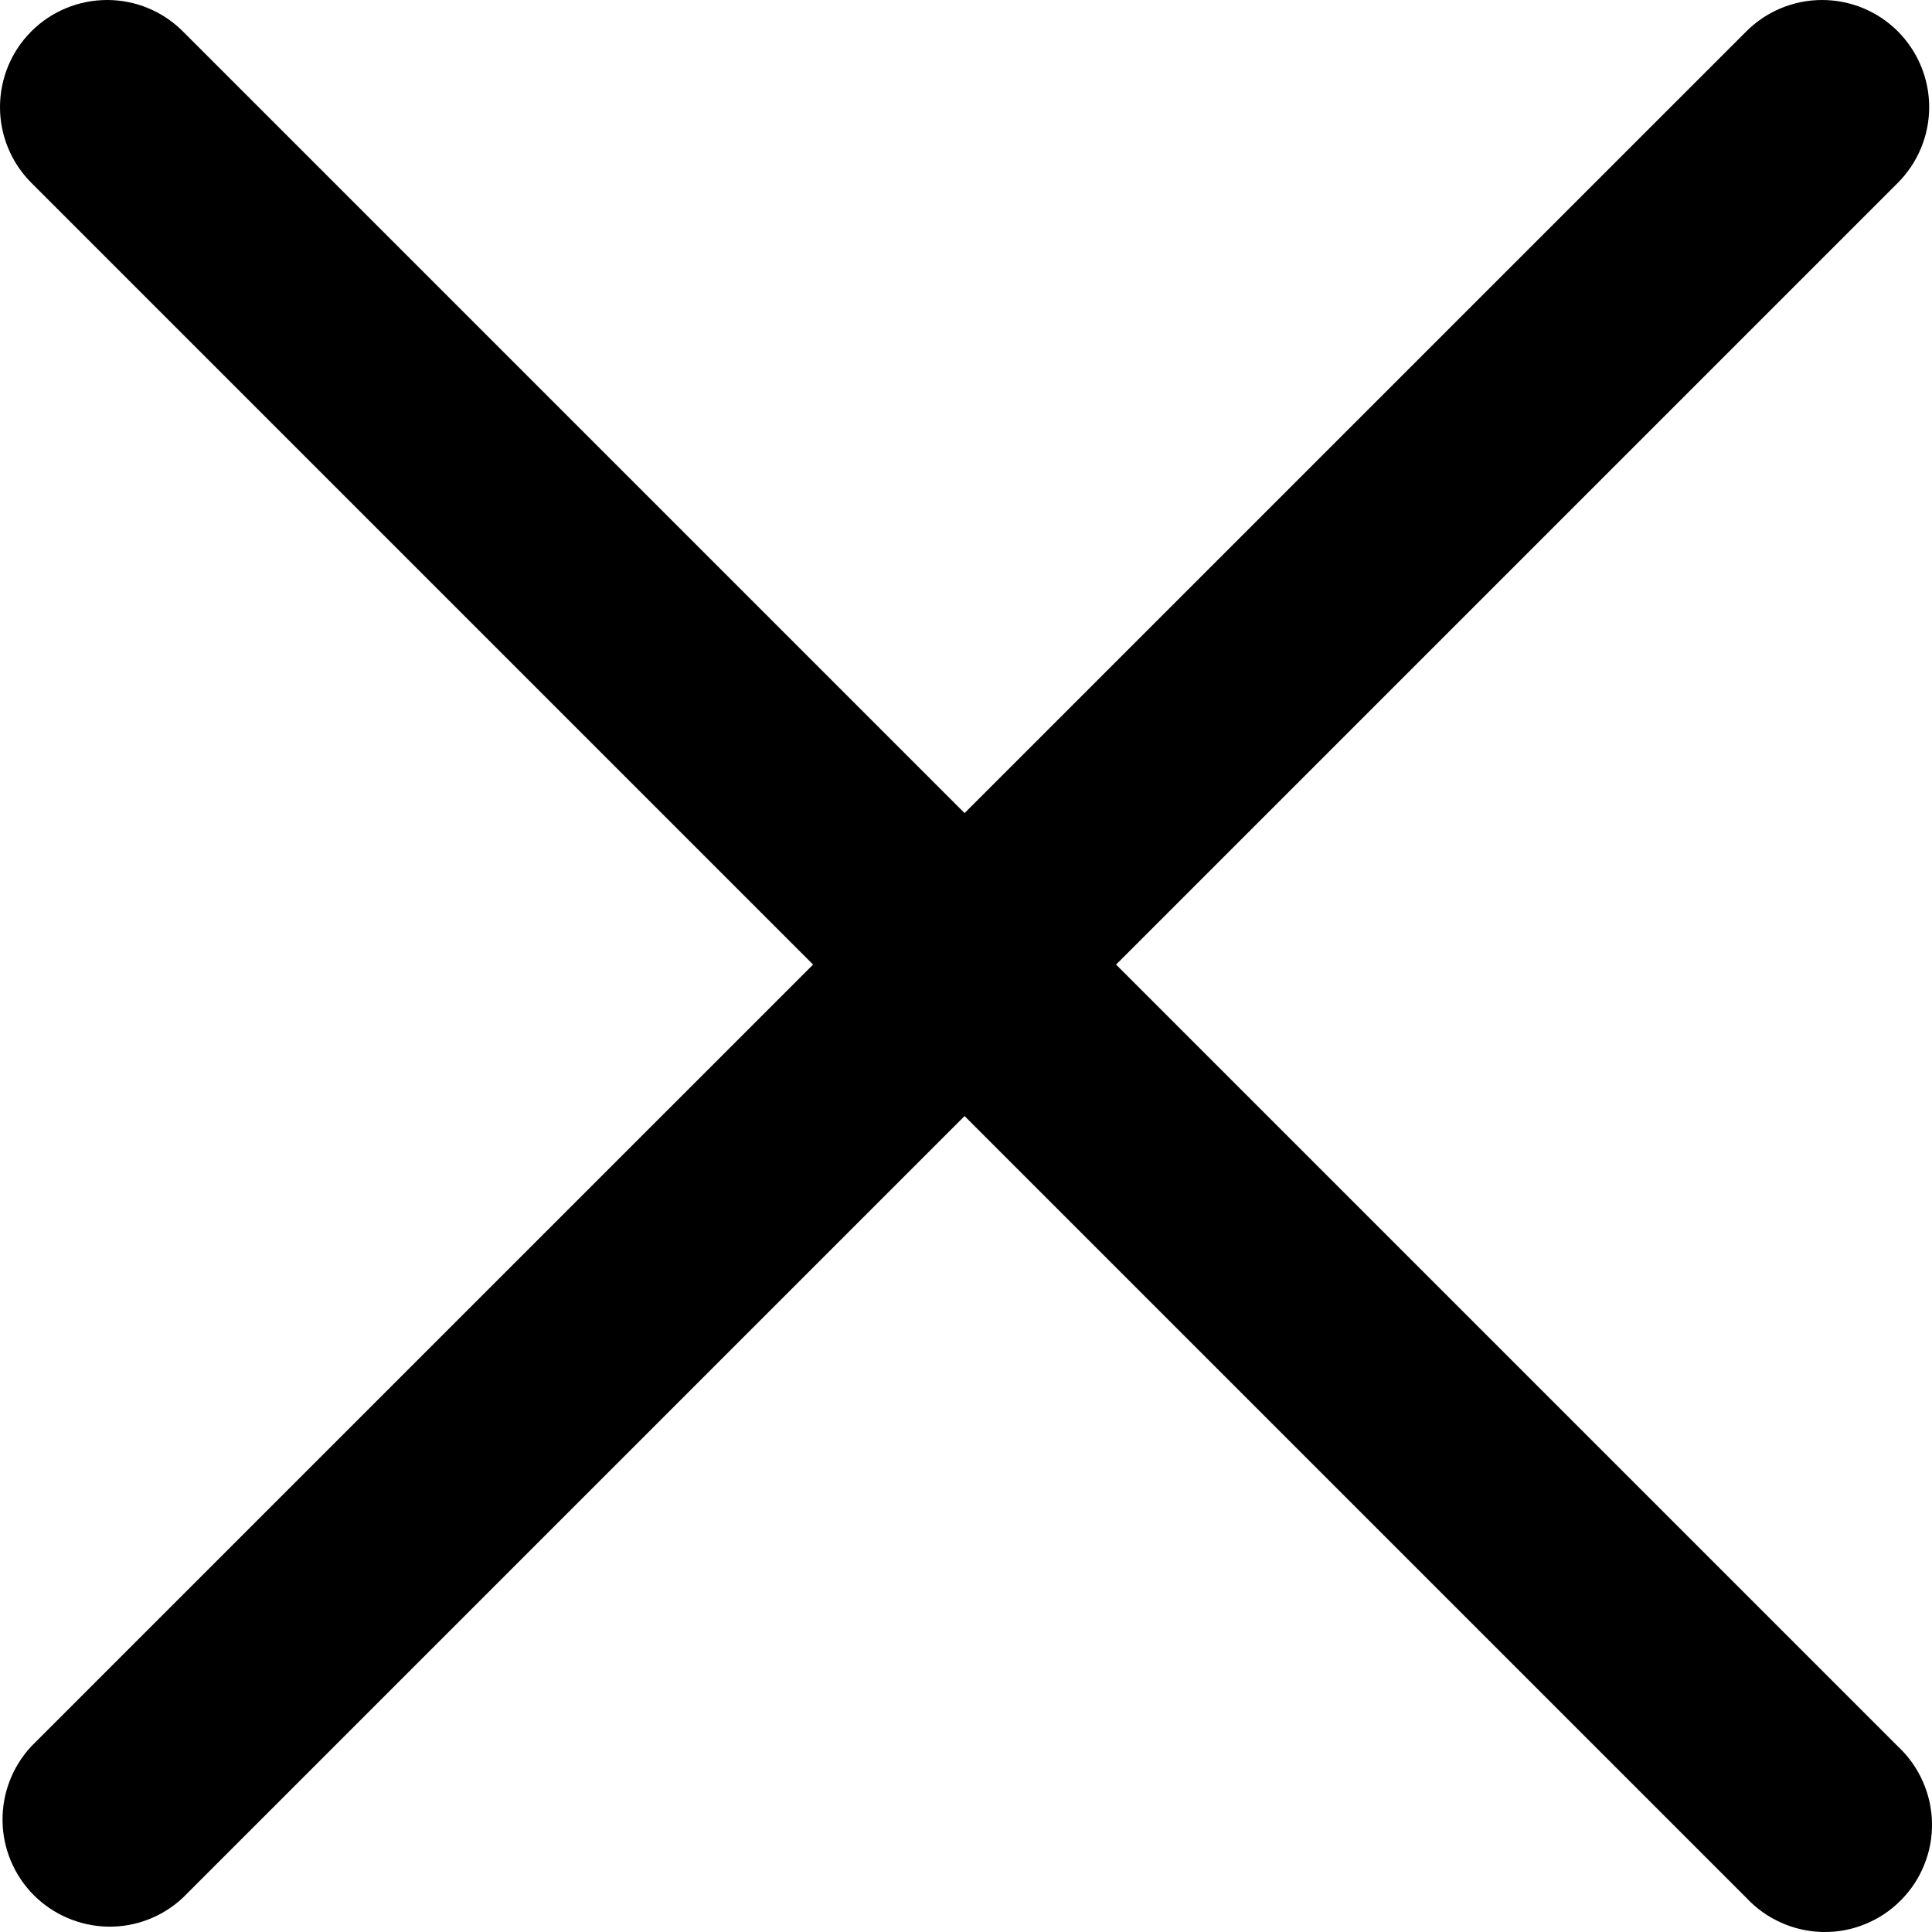 <?xml version="1.0" encoding="utf-8"?>
<svg xmlns="http://www.w3.org/2000/svg" fill="none" height="100%" overflow="visible" preserveAspectRatio="none" style="display: block;" viewBox="0 0 22 22" width="100%">
<g id="Cancel-Icon">
<g id="Group 166">
<g id="Group">
<path clip-rule="evenodd" d="M0.357 0.357C0.586 0.128 0.896 0 1.22 0C1.543 0 1.853 0.128 2.082 0.357L21.611 19.886C21.731 19.998 21.828 20.133 21.894 20.283C21.961 20.432 21.997 20.594 22 20.758C22.003 20.922 21.973 21.085 21.911 21.236C21.85 21.389 21.758 21.527 21.642 21.642C21.527 21.758 21.389 21.85 21.236 21.911C21.085 21.973 20.922 22.003 20.758 22C20.594 21.997 20.432 21.961 20.283 21.894C20.133 21.828 19.998 21.731 19.886 21.611L0.357 2.082C0.128 1.853 0 1.543 0 1.22C0 0.896 0.128 0.586 0.357 0.357Z" fill="black" fill-rule="evenodd" id="Vector"/>
<path clip-rule="evenodd" d="M21.611 0.357C21.839 0.586 21.968 0.896 21.968 1.22C21.968 1.543 21.839 1.853 21.611 2.082L2.081 21.611C1.85 21.827 1.544 21.945 1.228 21.939C0.912 21.933 0.61 21.805 0.386 21.582C0.163 21.358 0.034 21.056 0.029 20.74C0.023 20.424 0.141 20.118 0.356 19.886L19.886 0.357C20.115 0.128 20.425 0 20.748 0C21.072 0 21.382 0.128 21.611 0.357Z" fill="black" fill-rule="evenodd" id="Vector_2"/>
</g>
</g>
</g>
</svg>